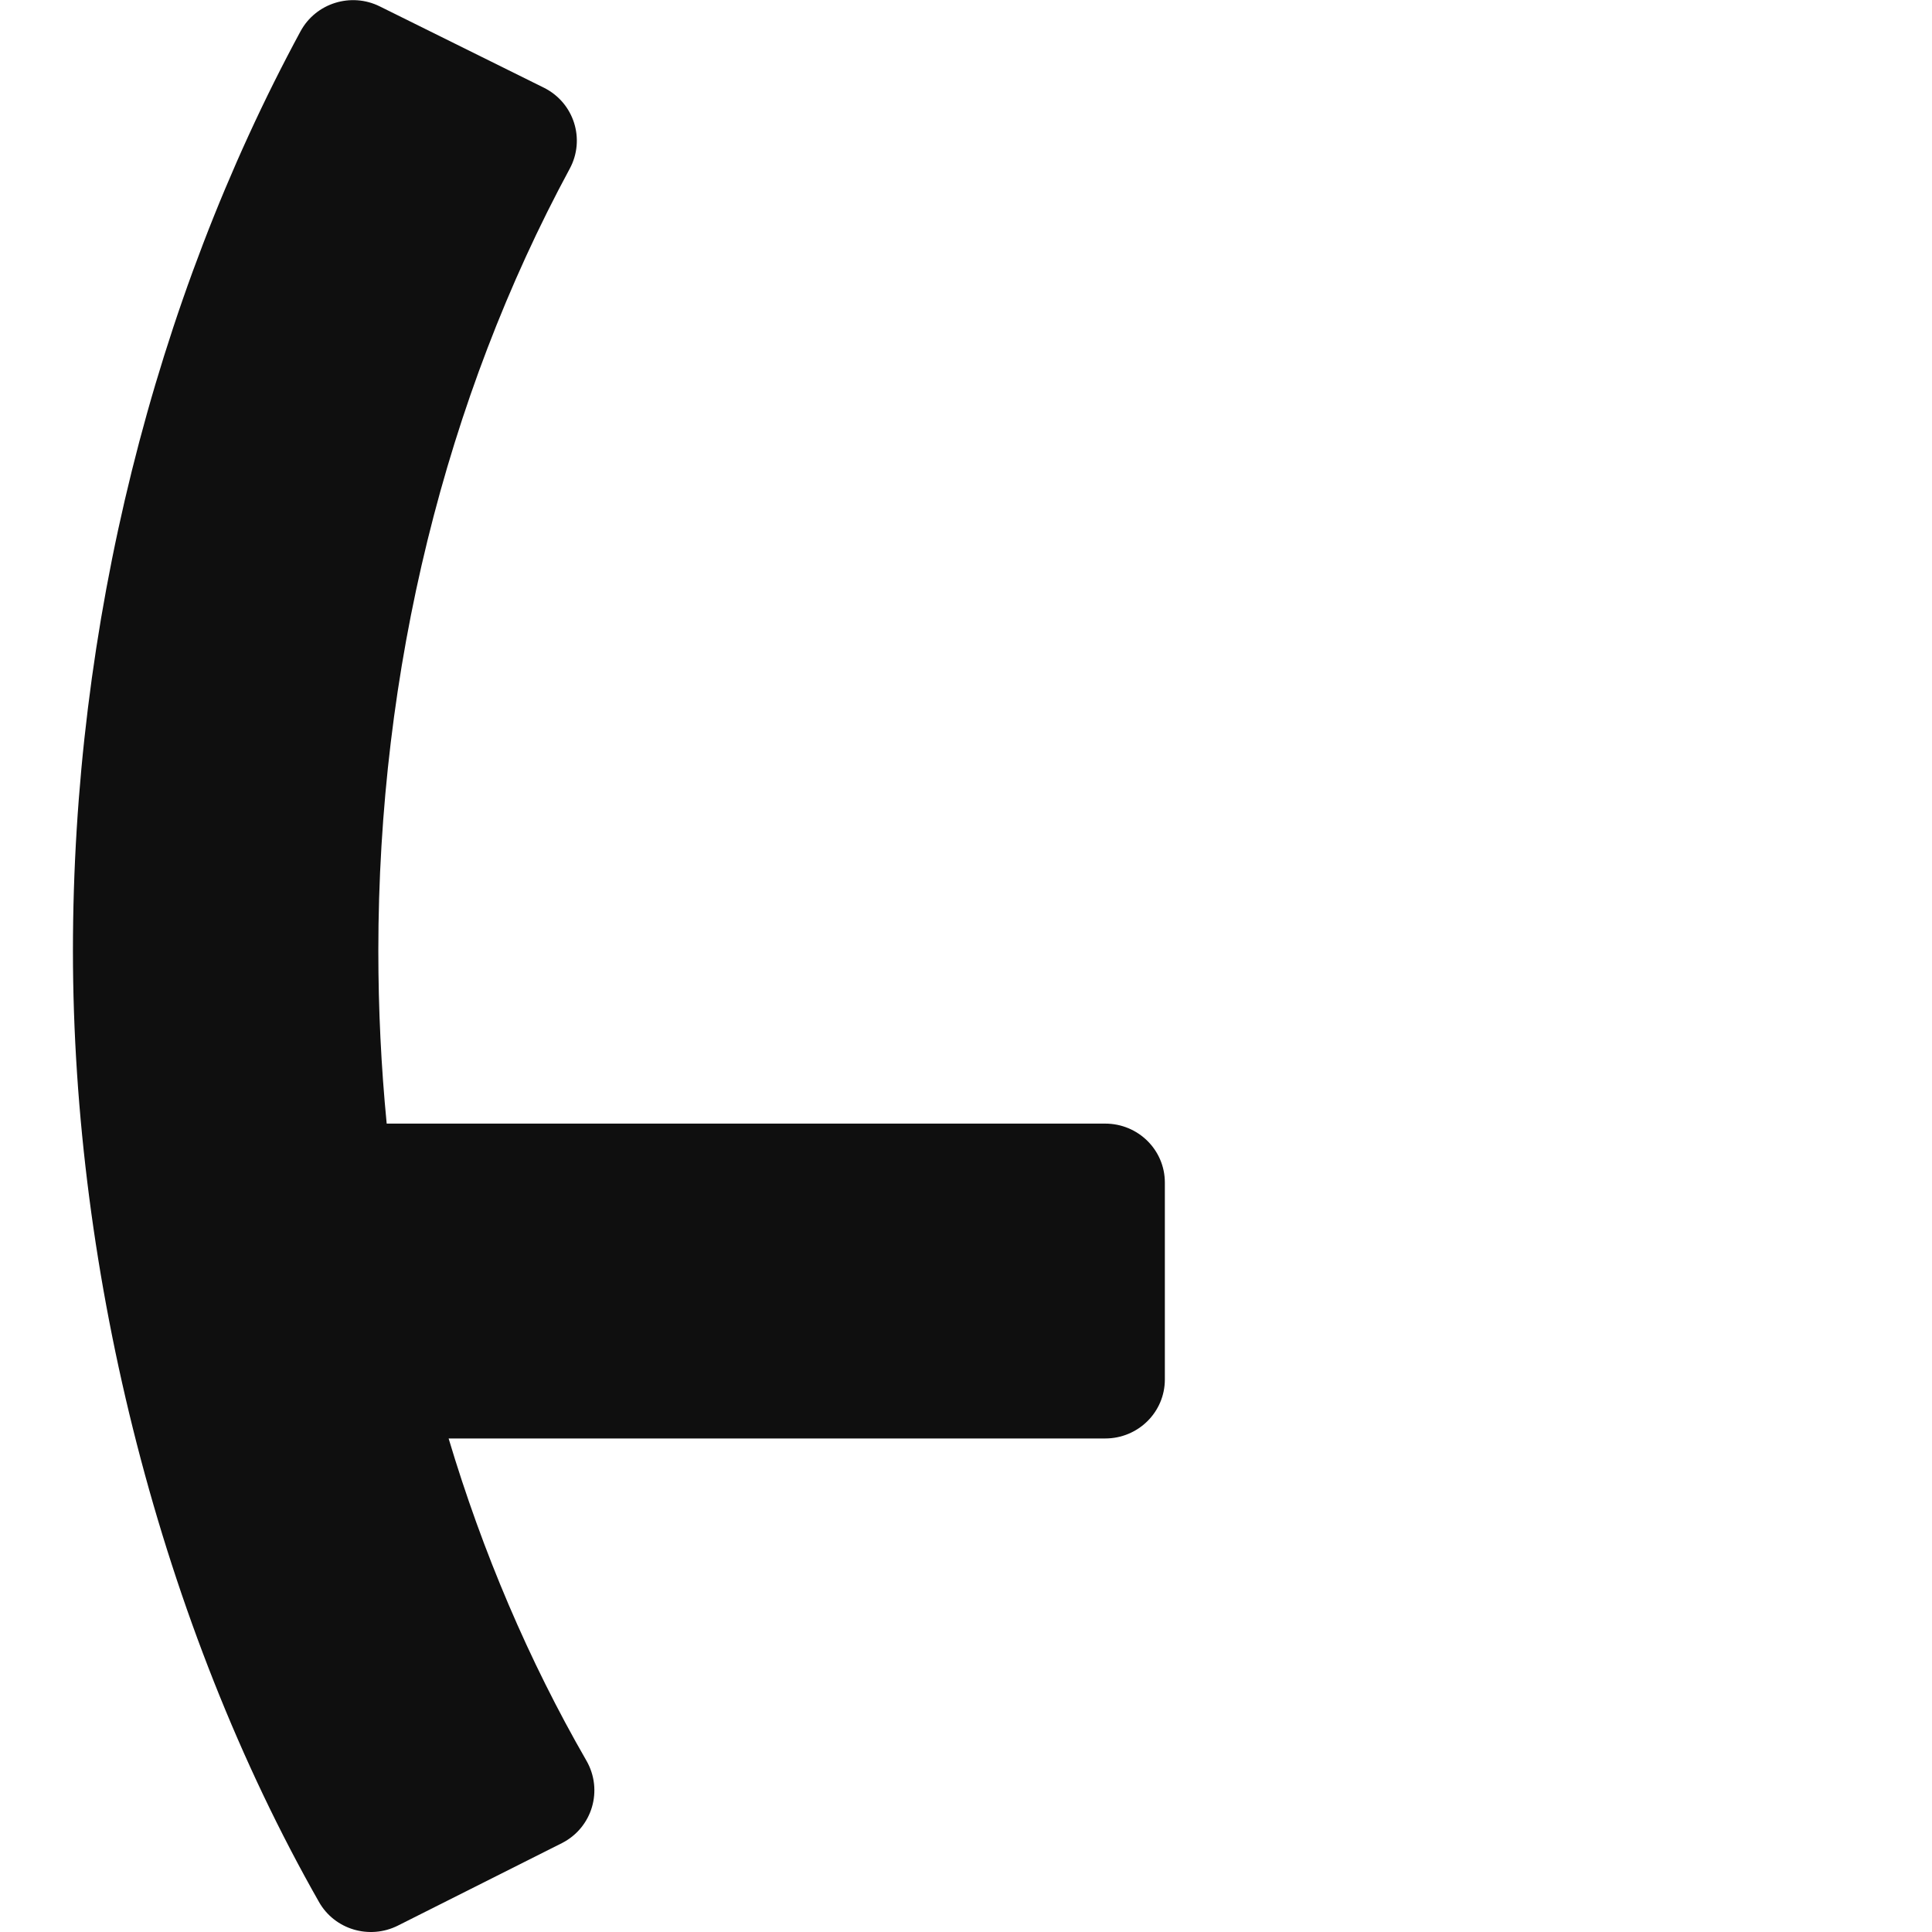 <svg xmlns="http://www.w3.org/2000/svg" fill="none" viewBox="0 0 40 40" height="40" width="40">
<path fill="#0F0F0F" d="M7.833 19.684C7.833 13.866 9.225 8.25 11.794 3.496C12.124 2.888 11.887 2.13 11.263 1.817L7.862 0.132C7.267 -0.163 6.539 0.063 6.222 0.648C3.19 6.252 1.51 12.968 1.51 19.684C1.51 26.401 3.34 33.638 6.603 39.376C6.926 39.949 7.648 40.163 8.237 39.868L11.633 38.16C12.262 37.841 12.493 37.065 12.141 36.452C10.946 34.379 9.993 32.138 9.288 29.782H22.882C23.563 29.782 24.117 29.238 24.117 28.56V24.484C24.117 23.807 23.563 23.263 22.882 23.263H8.006C7.891 22.087 7.833 20.895 7.833 19.684Z"></path>
</svg>
